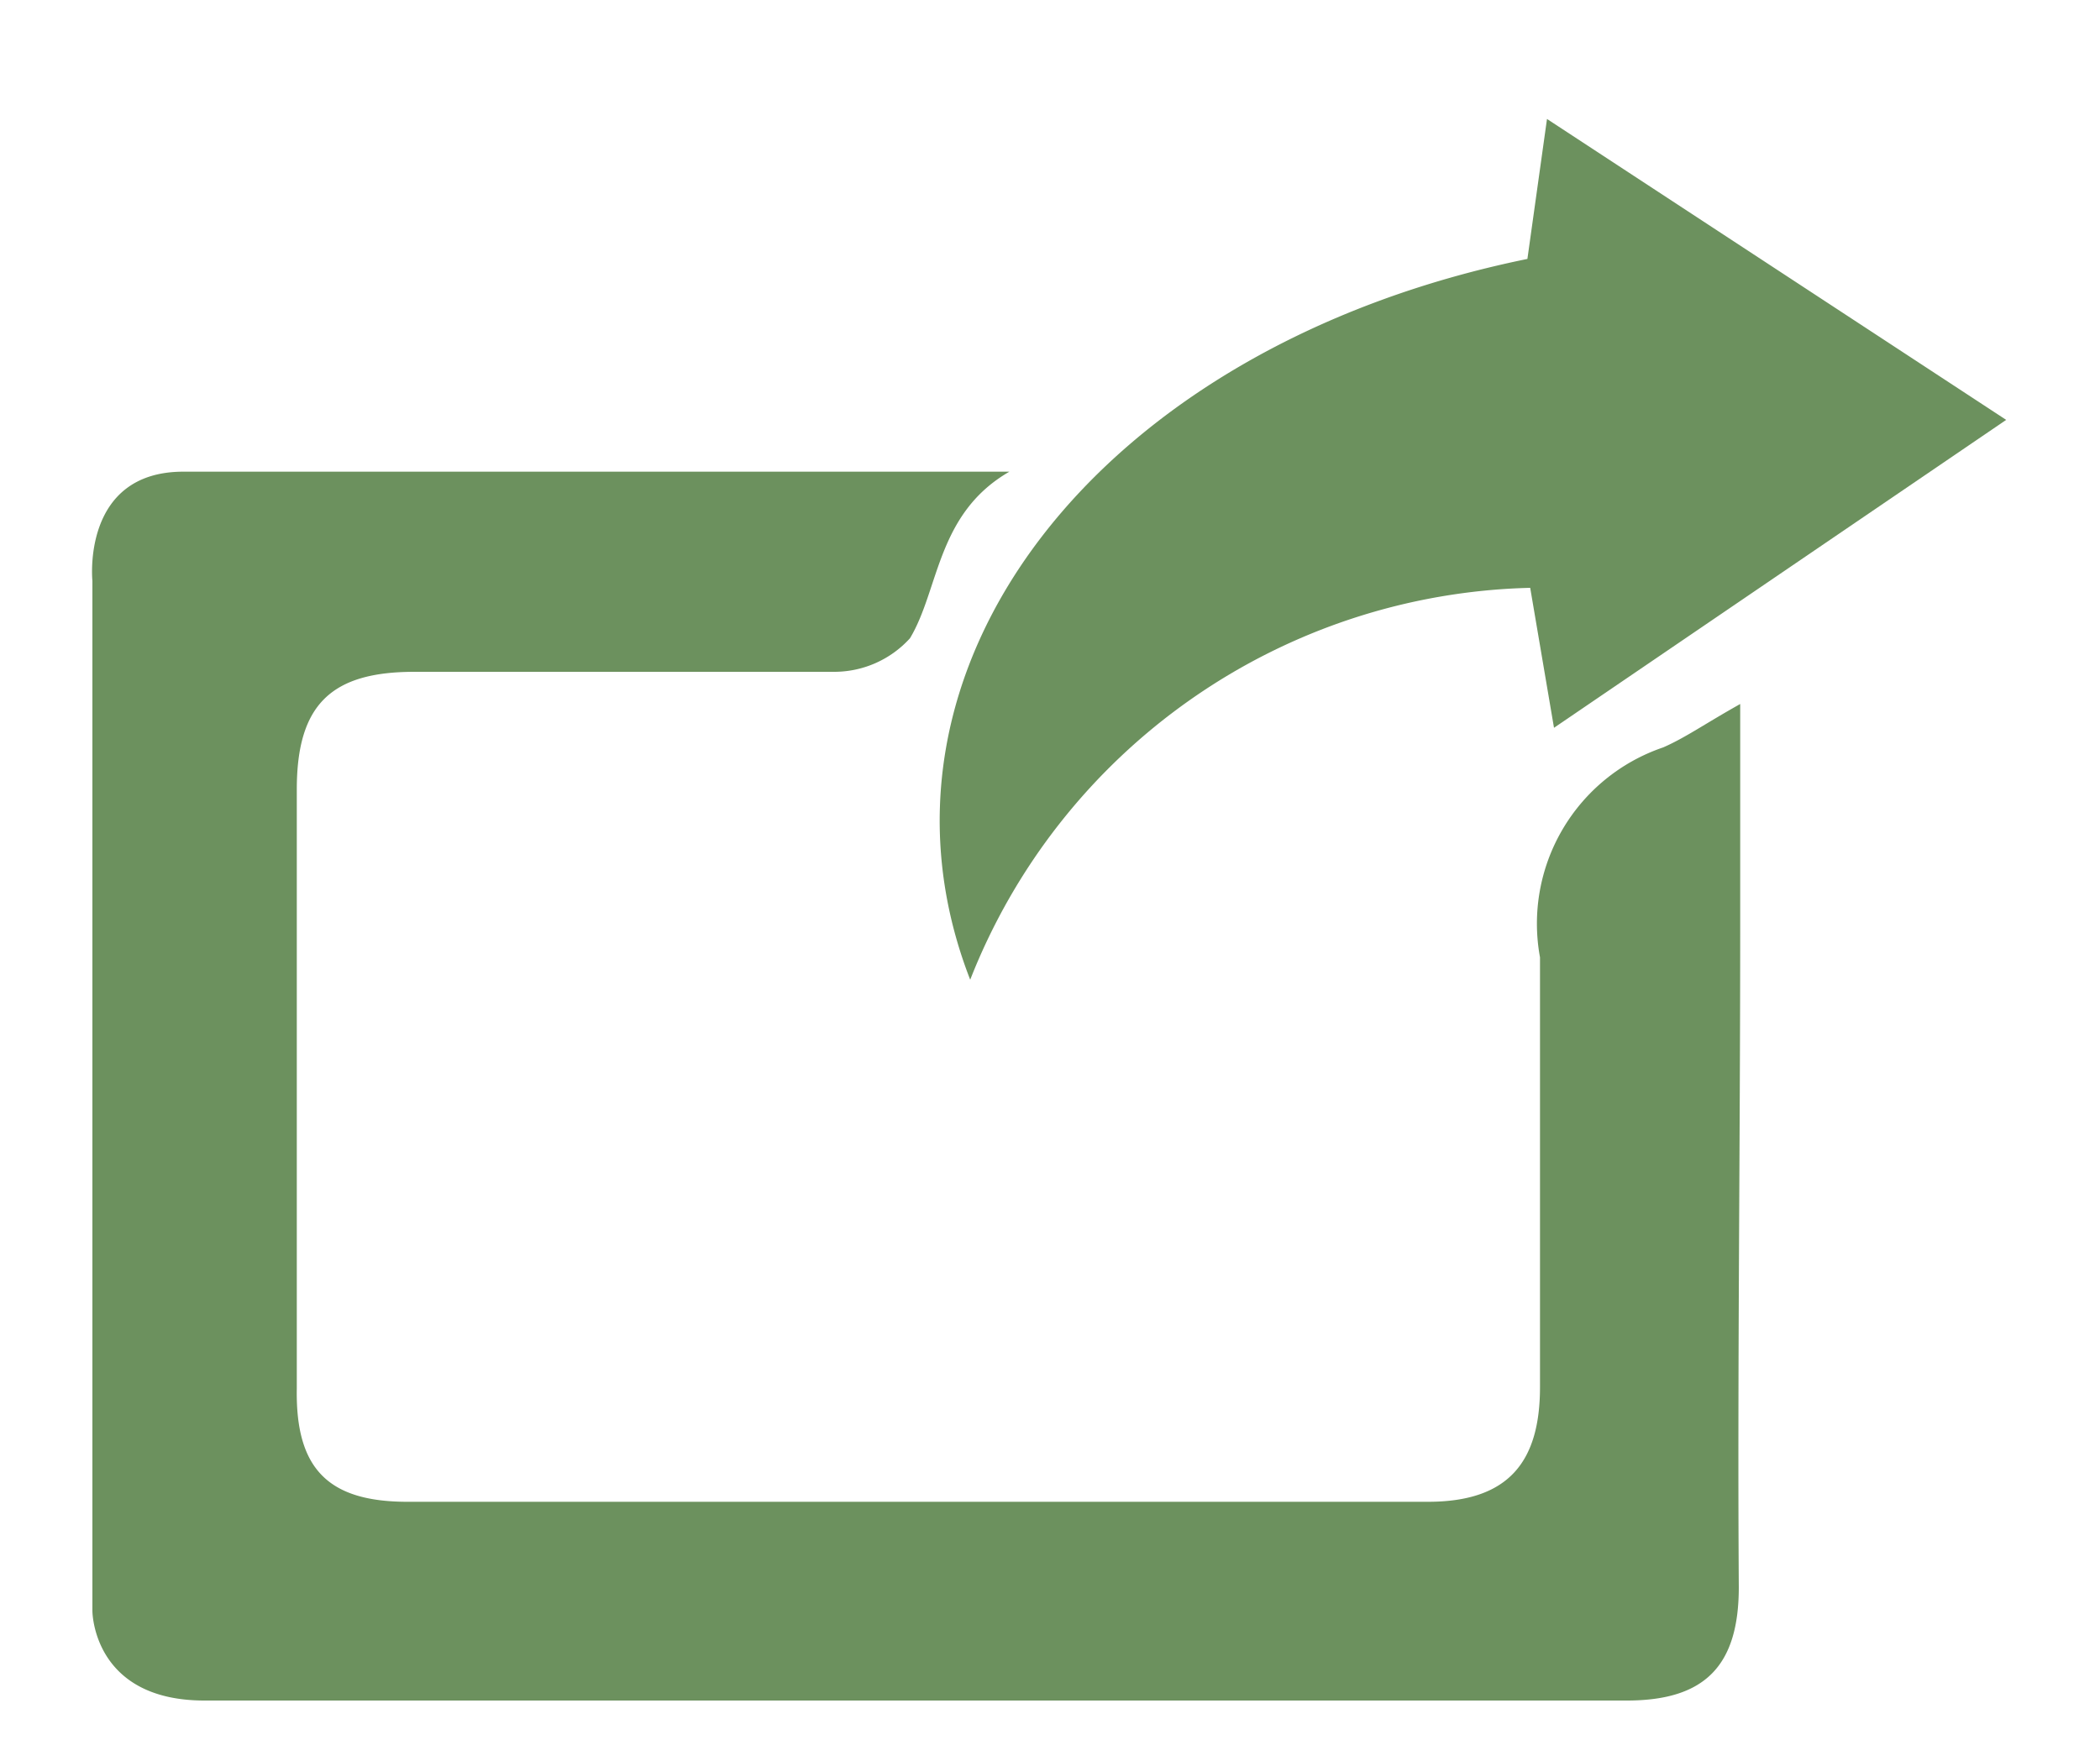 <svg id="Layer_1" data-name="Layer 1" xmlns="http://www.w3.org/2000/svg" viewBox="0 0 15 12.43"><defs><style>.cls-1{fill:#6c915e;}</style></defs><title>Artboard 1</title><path class="cls-1" d="M12.43,6.62c0-.5,0-1,0-1.59-.25.14-.39.24-.55.31A1.33,1.33,0,0,0,11,6.84l0,3.07c0,.53-.22.82-.8.82q-3.64,0-7.29,0c-.57,0-.8-.24-.79-.81,0-1.43,0-2.85,0-4.28,0-.61.25-.84.84-.84,1,0,2,0,3,0a.73.73,0,0,0,.54-.24c.21-.35.19-.89.71-1.19l-5.9,0c-.73,0-.65.78-.65.78v7.36s0,.64.8.64l10.16,0c.56,0,.8-.25.8-.81C12.41,9.79,12.43,8.2,12.43,6.62Z"/><path class="cls-1" d="M6.93,7a4.41,4.41,0,0,1,4-2.8l.17,1L14.33,3,11.05.85l-.14,1C7.83,2.48,6.07,4.79,6.93,7Z"/></svg>